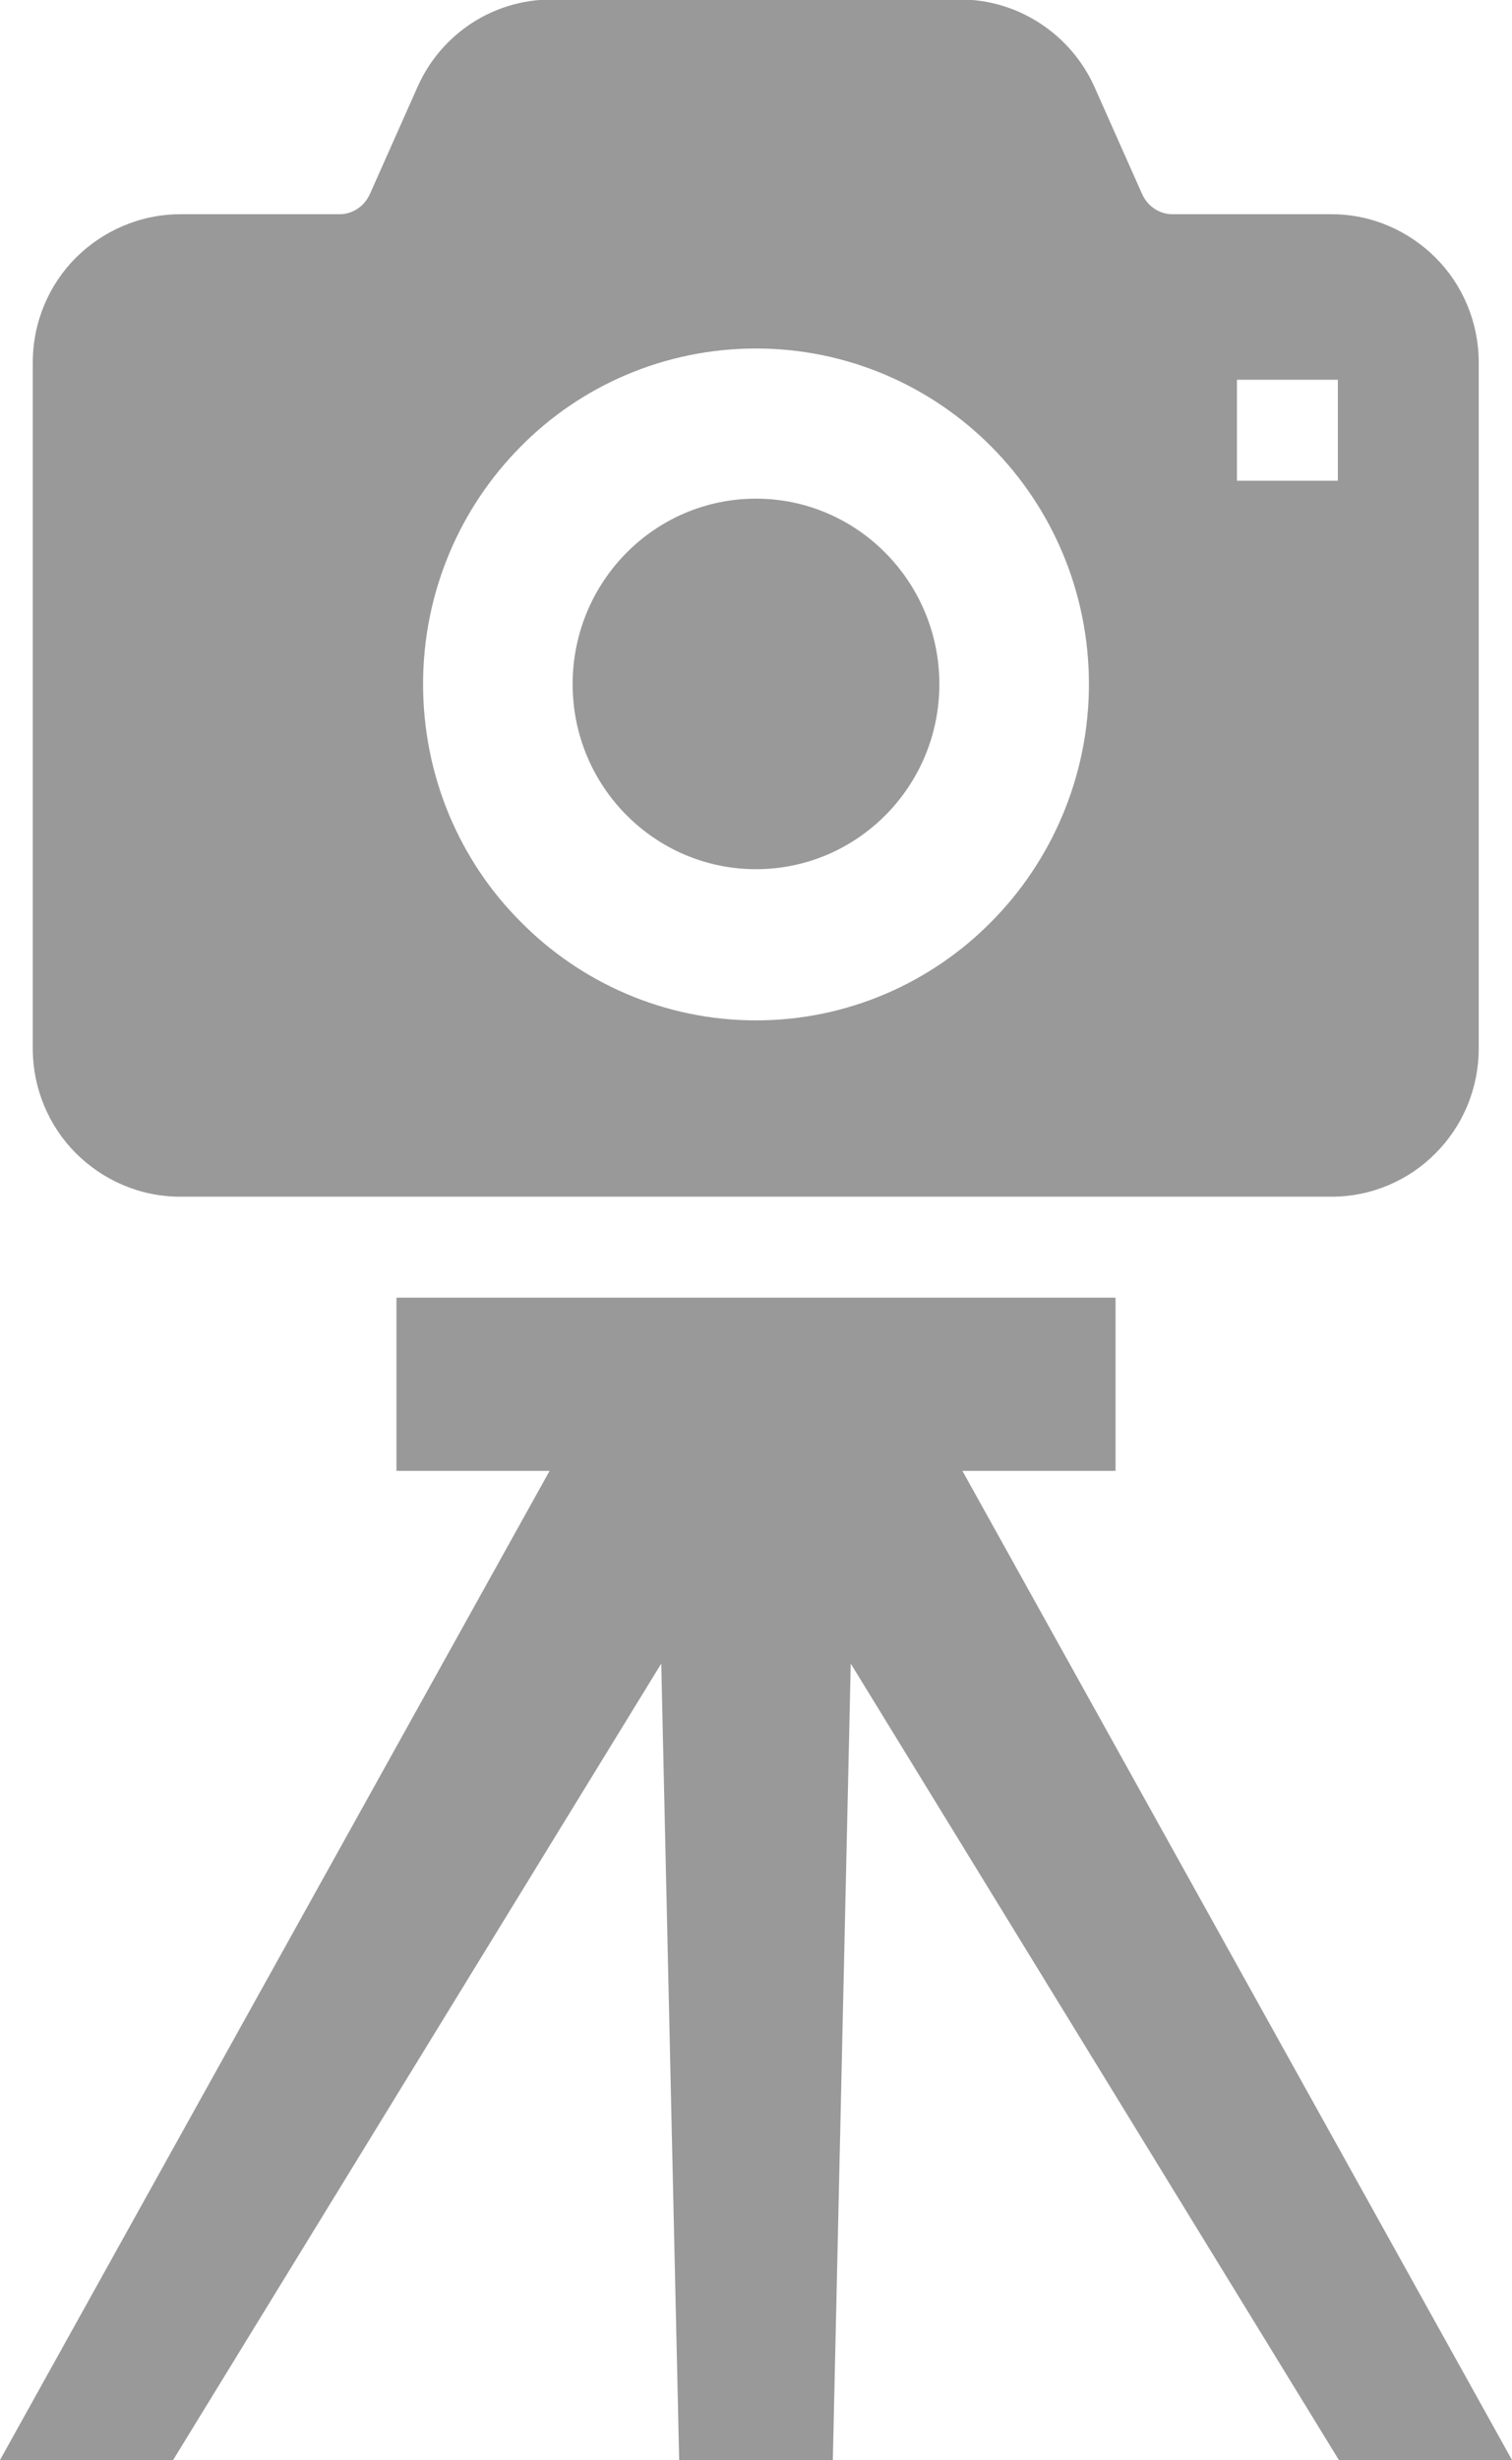 <?xml version="1.0" encoding="UTF-8"?>
<svg id="_2" data-name="2" xmlns="http://www.w3.org/2000/svg" version="1.1" viewBox="0 0 295.2 480">
  <defs>
    <style>
      .cls-1 {
        fill: #999;
        stroke-width: 0px;
      }
    </style>
  </defs>
  <path class="cls-1" d="M147.6,169.6c19.8,0,35.8-16.2,35.8-36.1s-16-36.2-35.8-36.2-35.8,16.2-35.8,36.2,16.1,36.1,35.8,36.1Z"/>
  <path class="cls-1" d="M35.1,233.5h224.9c7.9,0,15.2-3.3,20.3-8.5,5.2-5.2,8.4-12.5,8.4-20.4V70.7c0-7.9-3.2-15.2-8.4-20.4-5.2-5.2-12.4-8.5-20.3-8.5h-31.1c-2.5,0-4.8-1.5-5.9-3.9l-9.3-20.9c-4.6-10.3-14.9-17.1-26.2-17.1h-79.8c-11.4,0-21.6,6.7-26.2,17.1l-9.3,20.9c-1.1,2.4-3.4,3.9-5.9,3.9h-31.1c-7.9,0-15.2,3.3-20.4,8.5-5.2,5.2-8.4,12.5-8.4,20.4v133.9c0,7.9,3.2,15.2,8.4,20.4,5.2,5.2,12.4,8.5,20.4,8.5ZM241.5,74.1h19.7v19.7h-19.7v-19.7ZM101.6,87.2c11.7-11.9,28.1-19.2,46-19.2,18,0,34.3,7.4,46,19.2,11.8,11.9,19,28.3,19,46.3,0,18-7.3,34.5-19,46.3-11.7,11.9-28.1,19.3-46,19.3s-34.3-7.4-46-19.3c-11.8-11.8-19-28.3-19-46.3,0-18.1,7.3-34.5,19-46.3Z"/>
  <polygon class="cls-1" points="187.9 287 217.8 287 217.8 253.2 77.4 253.2 77.4 287 107.3 287 0 480 33.8 480 129.1 324.6 132.6 480 162.6 480 166.1 324.6 261.4 480 295.2 480 187.9 287"/>
</svg>